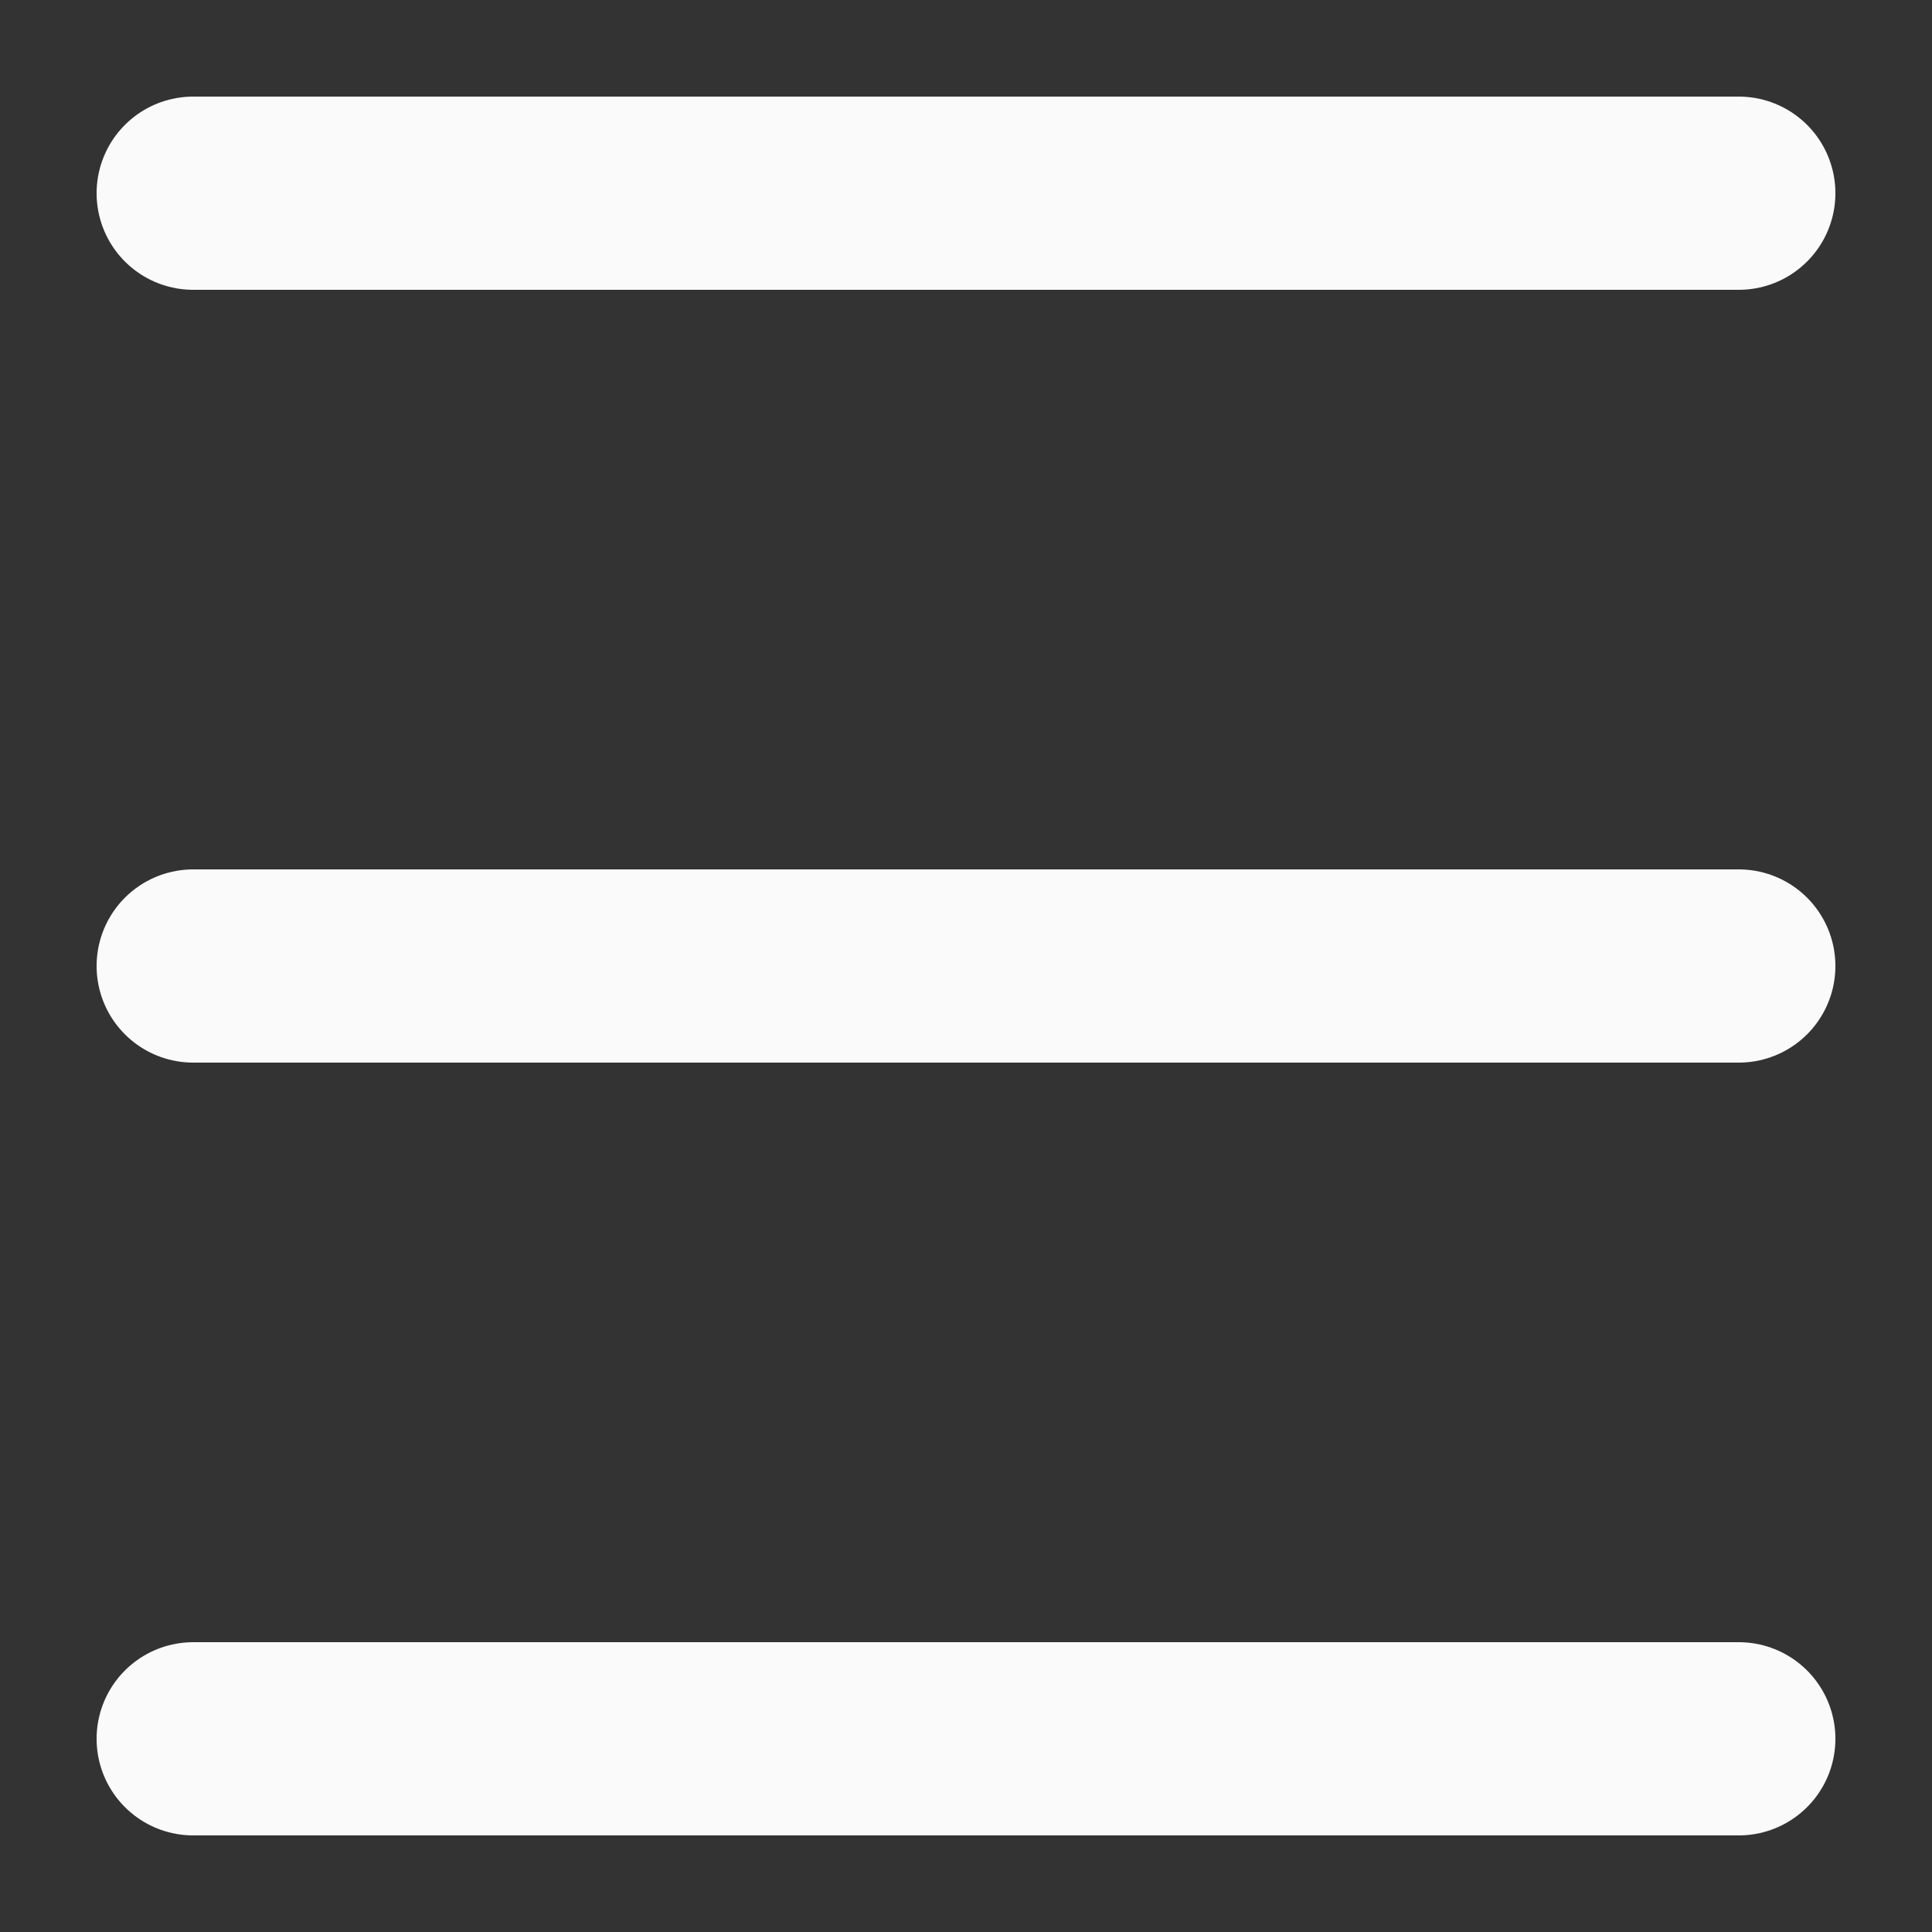 <svg width="20" height="20" viewBox="0 0 20 20" fill="none" xmlns="http://www.w3.org/2000/svg">
<rect x="0" y="0" width="20" height="20" fill="#333333" stroke="none"/>
<path d="M2 2H18" stroke="#FAFAFA" stroke-width="2" stroke-linecap="round"/>
<path d="M2 10H18" stroke="#FAFAFA" stroke-width="2" stroke-linecap="round"/>
<path d="M2 18H18" stroke="#FAFAFA" stroke-width="2" stroke-linecap="round"/>
</svg>
